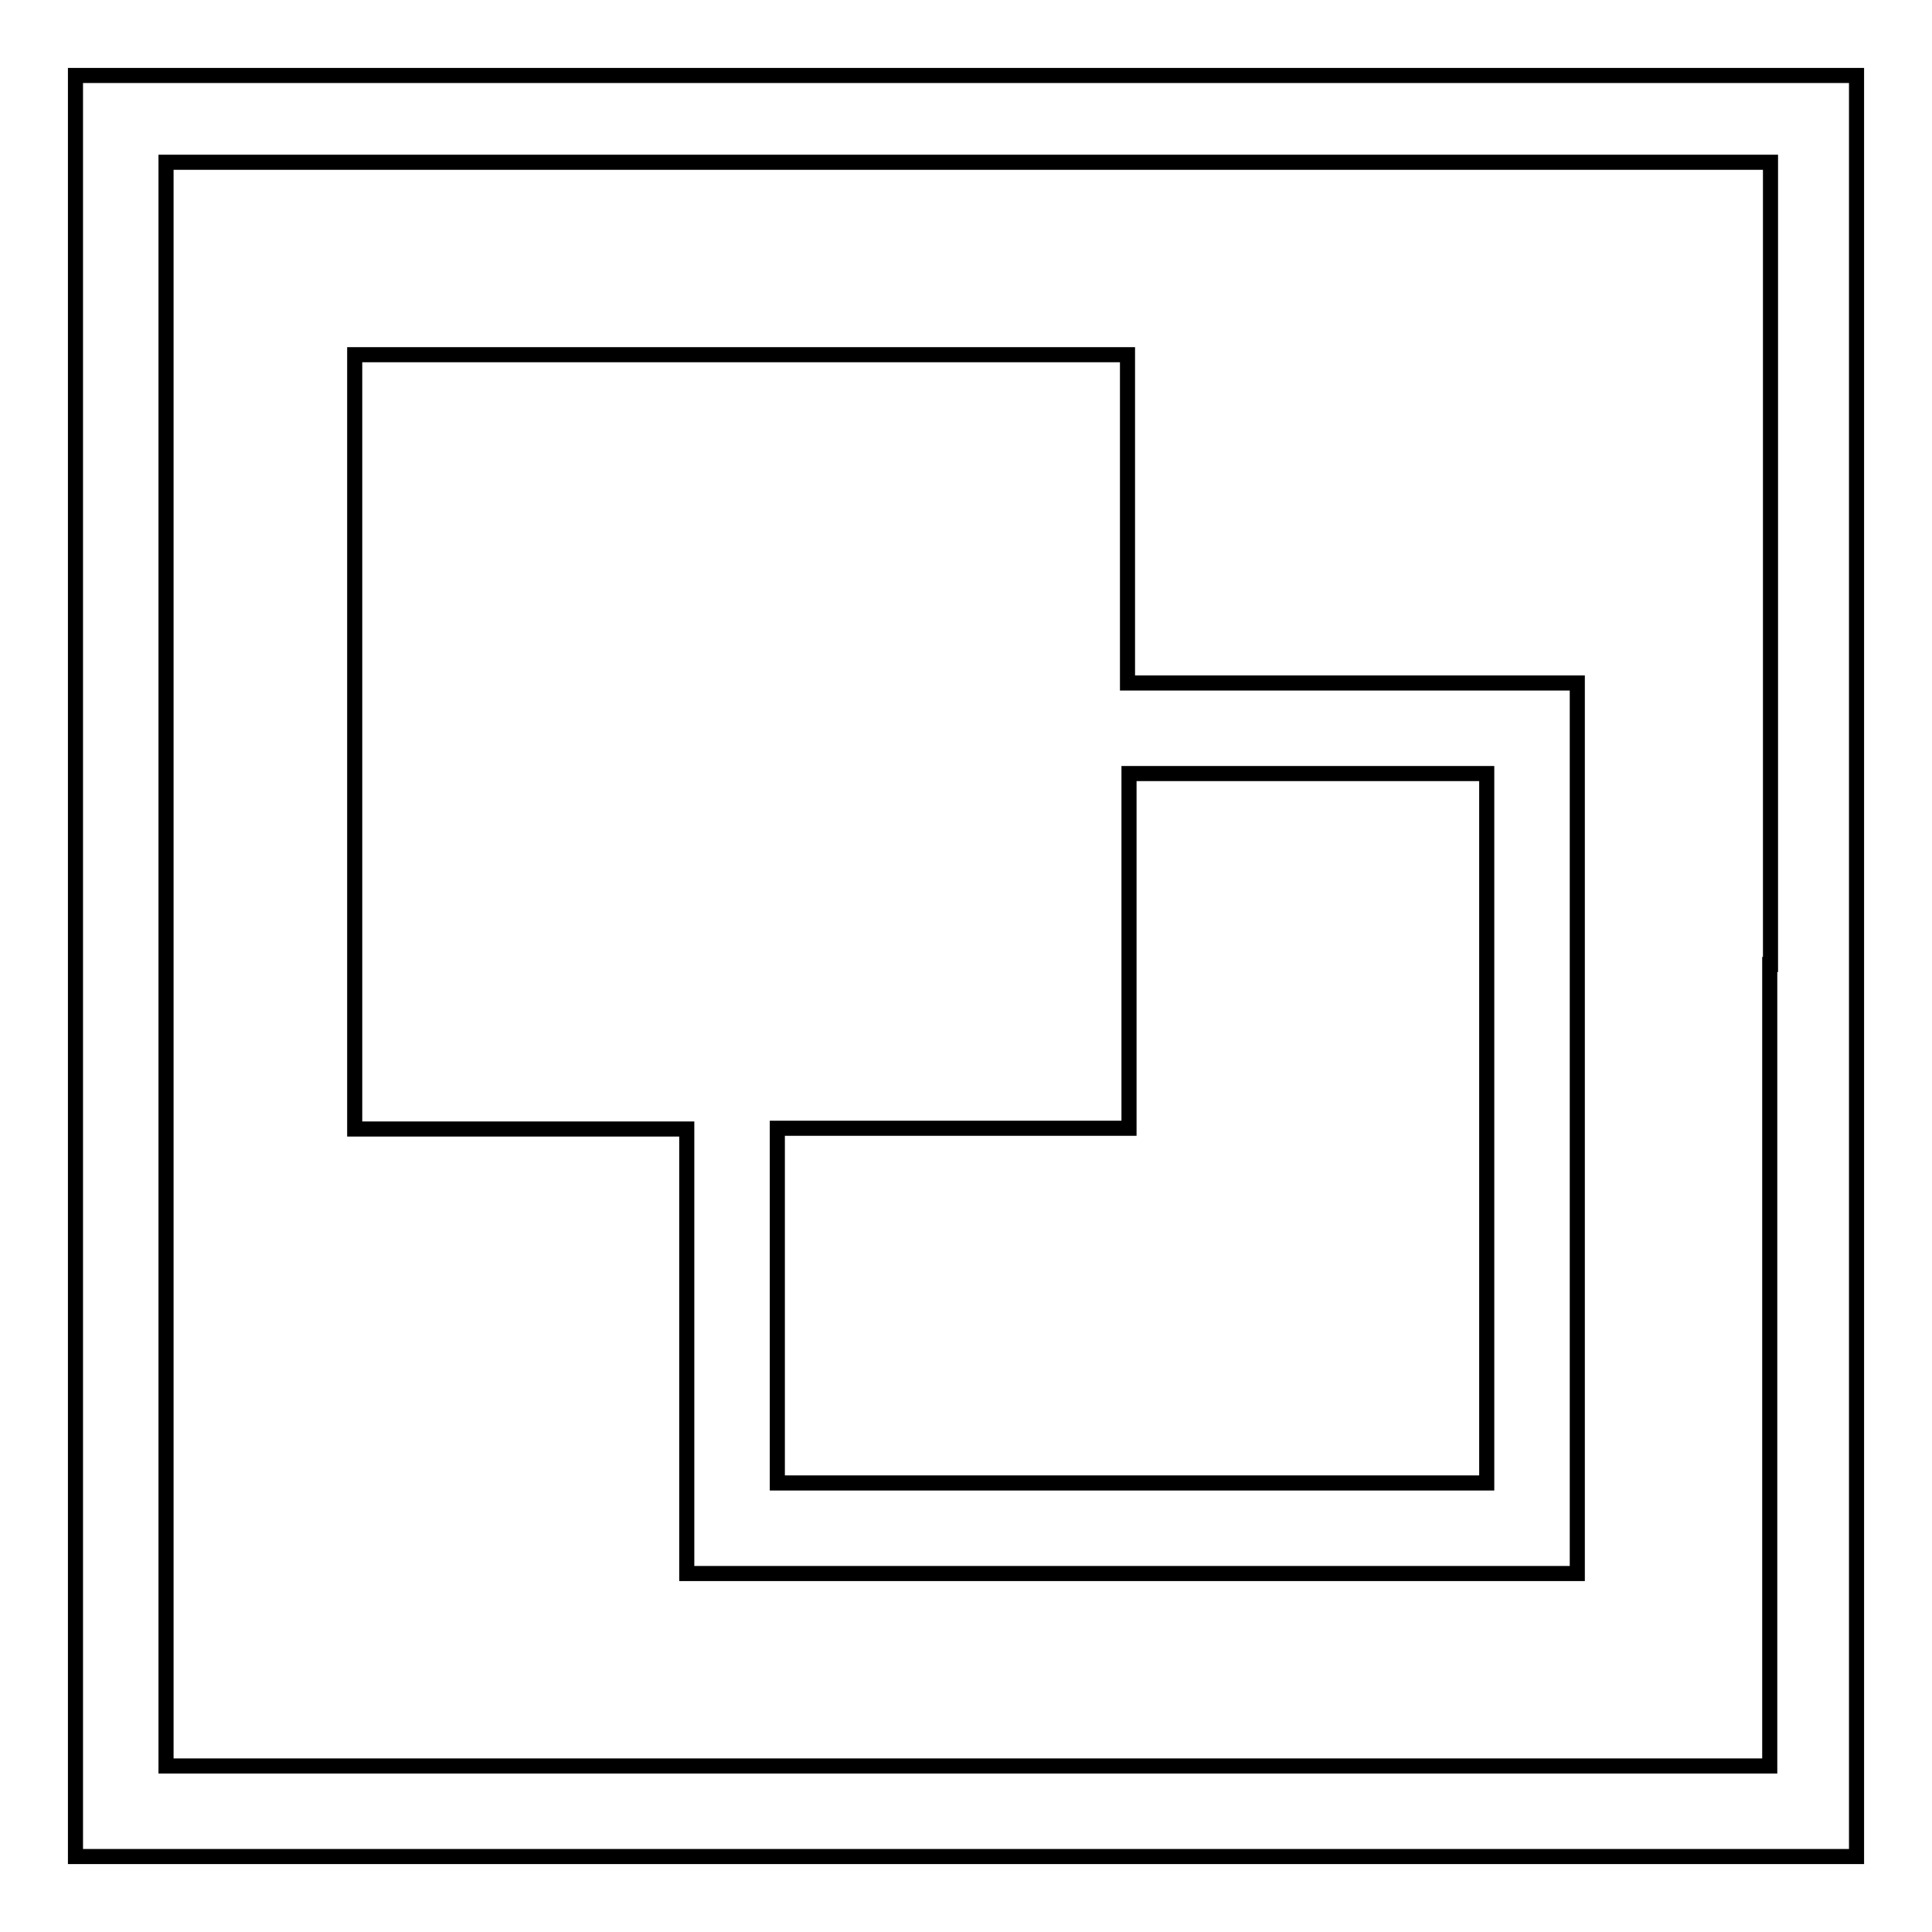 <?xml version="1.0" encoding="utf-8"?>
<!-- Svg Vector Icons : http://www.onlinewebfonts.com/icon -->
<!DOCTYPE svg PUBLIC "-//W3C//DTD SVG 1.1//EN" "http://www.w3.org/Graphics/SVG/1.1/DTD/svg11.dtd">
<svg version="1.1" xmlns="http://www.w3.org/2000/svg" xmlns:xlink="http://www.w3.org/1999/xlink" x="0px" y="0px" viewBox="0 0 256 256" enable-background="new 0 0 256 256" xml:space="preserve">
<g><g><g><path stroke-width="2" fill-opacity="0" stroke="#000000"  d="M10,128v118h118h118V128V10H128H10V128z M234.5,127.8V234H128.3H22V127.8V21.5h106.3h106.3V127.8z"/><path stroke-width="2" fill-opacity="0" stroke="#000000"  d="M47,98.3v51.3h22h22V179v29.5h59h59v-59v-59h-29.8h-29.8V68.8V47H98.2H47V98.3z M197,149.5v47h-47h-47V173v-23.5h23.3h23.3V126v-23.5h23.7H197L197,149.5L197,149.5z"/></g></g></g>
</svg>